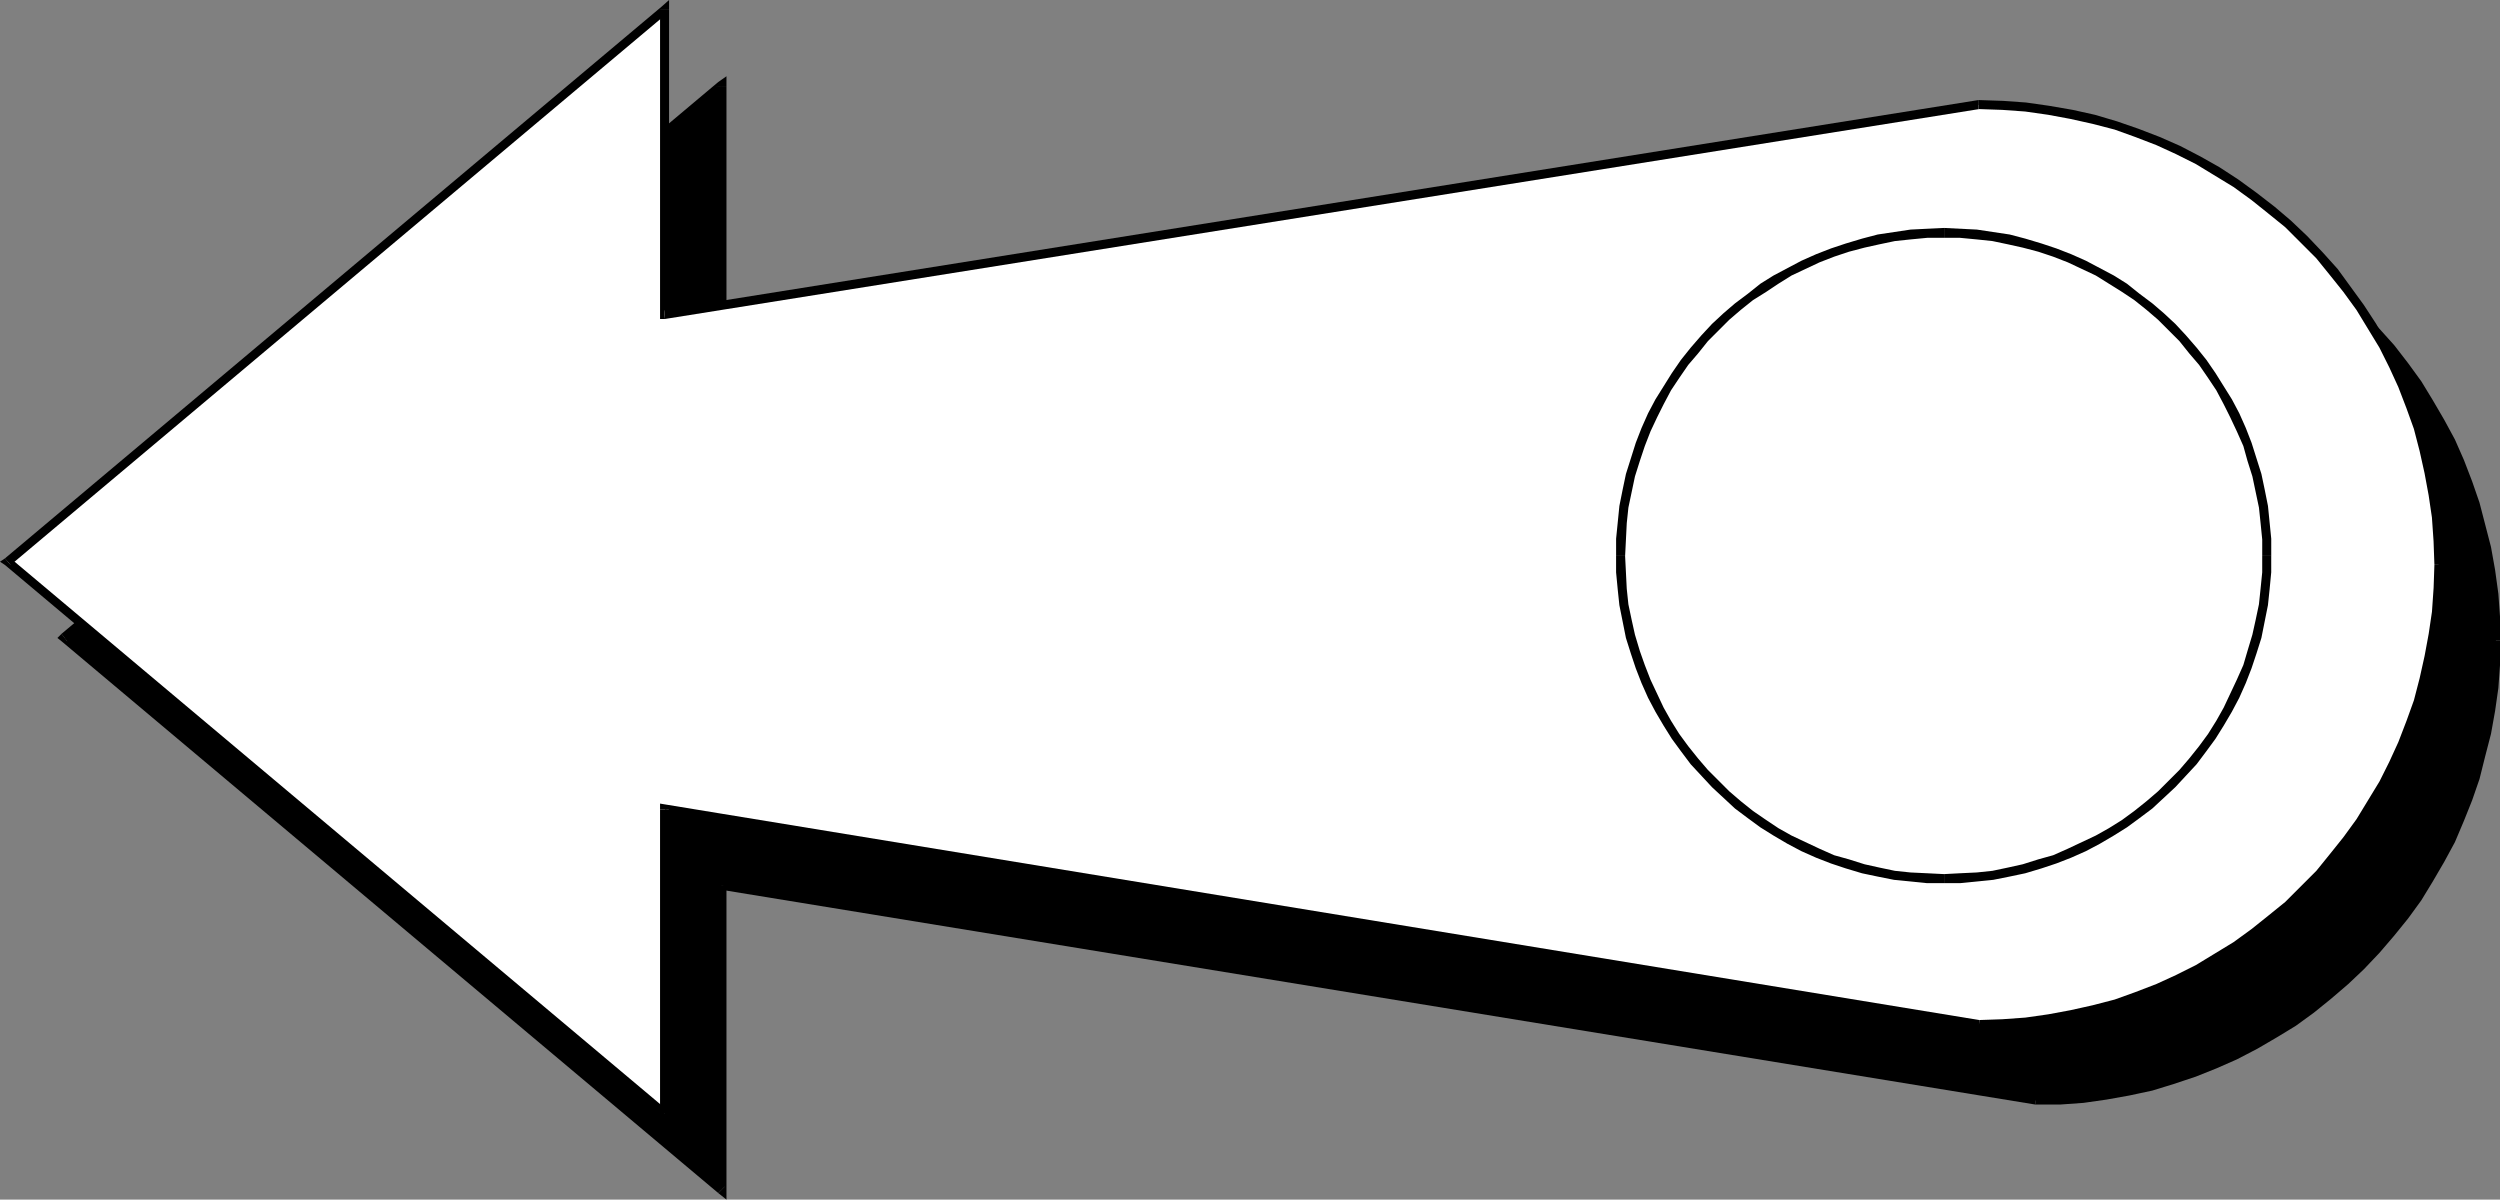 <?xml version="1.0" encoding="UTF-8" standalone="no"?>
<svg
   version="1.0"
   width="130.365mm"
   height="62.556mm"
   id="svg28"
   sodipodi:docname="Arrow 0141.wmf"
   xmlns:inkscape="http://www.inkscape.org/namespaces/inkscape"
   xmlns:sodipodi="http://sodipodi.sourceforge.net/DTD/sodipodi-0.dtd"
   xmlns="http://www.w3.org/2000/svg"
   xmlns:svg="http://www.w3.org/2000/svg">
  <rect width="100%" height="100%" fill="#808080" stroke="none"/>
  <sodipodi:namedview
     id="namedview28"
     pagecolor="#ffffff"
     bordercolor="#000000"
     borderopacity="0.25"
     inkscape:showpageshadow="2"
     inkscape:pageopacity="0.0"
     inkscape:pagecheckerboard="0"
     inkscape:deskcolor="#d1d1d1"
     inkscape:document-units="mm" />
  <defs
     id="defs1">
    <pattern
       id="WMFhbasepattern"
       patternUnits="userSpaceOnUse"
       width="6"
       height="6"
       x="0"
       y="0" />
  </defs>
  <path
     style="fill:#000000;fill-opacity:1;fill-rule:evenodd;stroke:none"
     d="m 401.252,35.715 4.686,0.162 4.525,0.323 4.525,0.485 4.525,0.808 4.363,1.131 4.363,1.131 4.202,1.454 4.04,1.616 4.04,1.778 3.878,2.101 3.878,2.101 3.717,2.424 3.394,2.424 3.555,2.747 3.232,2.747 3.232,3.071 2.909,3.232 2.909,3.232 2.586,3.394 2.586,3.555 2.262,3.717 2.262,3.717 2.101,4.04 1.778,3.879 1.616,4.202 1.293,4.202 1.293,4.202 0.97,4.363 0.808,4.525 0.646,4.525 0.323,4.525 0.162,4.687 -0.162,4.687 -0.323,4.687 -0.646,4.363 -0.808,4.525 -0.97,4.363 -1.293,4.363 -1.293,4.202 -1.616,4.04 -1.778,4.04 -2.101,3.879 -2.262,3.879 -2.262,3.717 -2.586,3.555 -2.586,3.394 -2.909,3.232 -2.909,3.232 -3.232,2.909 -3.232,2.909 -3.555,2.586 -3.394,2.586 -3.717,2.424 -3.878,2.101 -3.878,2.101 -4.04,1.778 -4.04,1.616 -4.202,1.293 -4.363,1.293 -4.363,0.97 -4.525,0.97 -4.525,0.485 -4.525,0.323 -4.686,0.162 -259.045,-42.341 v 59.957 L 12.766,125.731 142.208,16.969 v 59.957 z"
     id="path1" />
  <path
     style="fill:#000000;fill-opacity:1;fill-rule:evenodd;stroke:none"
     d="m 492.718,126.216 v 0 -4.687 l -0.323,-4.525 -0.646,-4.687 -0.808,-4.525 -1.131,-4.363 -1.131,-4.363 -1.454,-4.202 -1.616,-4.202 -1.778,-4.04 -2.101,-3.879 -2.262,-3.879 -2.262,-3.717 -2.586,-3.555 -2.747,-3.555 -2.909,-3.232 -3.07,-3.232 -3.07,-2.909 -3.394,-2.909 -3.394,-2.747 -3.555,-2.586 -3.717,-2.263 -3.878,-2.263 -4.04,-2.101 -4.04,-1.778 -4.04,-1.616 -4.363,-1.454 -4.202,-1.293 -4.525,-0.97 -4.525,-0.808 -4.525,-0.646 -4.525,-0.323 -4.848,-0.162 v 1.939 h 4.686 l 4.525,0.323 4.525,0.646 4.363,0.808 4.363,0.97 4.202,1.293 4.202,1.293 4.04,1.616 4.04,1.778 3.717,2.101 3.878,2.101 3.555,2.263 3.555,2.586 3.394,2.586 3.394,2.747 3.07,3.071 2.909,3.071 2.747,3.232 2.747,3.394 2.424,3.555 2.424,3.555 2.101,3.879 1.939,3.879 1.939,3.879 1.454,4.202 1.454,4.04 1.131,4.363 1.131,4.202 0.808,4.525 0.485,4.525 0.323,4.525 0.162,4.525 v 0 z"
     id="path2" />
  <path
     style="fill:#000000;fill-opacity:1;fill-rule:evenodd;stroke:none"
     d="m 401.091,217.686 h 0.162 4.848 l 4.525,-0.323 4.525,-0.646 4.525,-0.808 4.525,-0.97 4.202,-1.293 4.363,-1.454 4.04,-1.616 4.04,-1.778 4.04,-2.101 3.878,-2.263 3.717,-2.263 3.555,-2.586 3.394,-2.747 3.394,-2.909 3.07,-2.909 3.07,-3.232 2.909,-3.394 2.747,-3.394 2.586,-3.555 2.262,-3.717 2.262,-3.879 2.101,-3.879 1.778,-4.202 1.616,-4.04 1.454,-4.202 1.131,-4.525 1.131,-4.363 0.808,-4.525 0.646,-4.525 0.323,-4.525 v -4.848 h -1.778 l -0.162,4.687 -0.323,4.525 -0.485,4.525 -0.808,4.363 -1.131,4.363 -1.131,4.363 -1.454,4.04 -1.454,4.04 -1.939,4.04 -1.939,3.879 -2.101,3.717 -2.424,3.717 -2.424,3.394 -2.747,3.394 -2.747,3.394 -2.909,3.071 -3.07,2.909 -3.394,2.747 -3.394,2.747 -3.555,2.586 -3.555,2.263 -3.878,2.101 -3.717,2.101 -4.04,1.778 -4.04,1.616 -4.202,1.293 -4.202,1.131 -4.363,1.131 -4.363,0.808 -4.525,0.646 -4.525,0.323 h -4.686 0.162 l -0.323,1.778 h 0.162 v 0 z"
     id="path3" />
  <path
     style="fill:#000000;fill-opacity:1;fill-rule:evenodd;stroke:none"
     d="m 143.177,174.537 -1.131,0.808 259.045,42.341 0.323,-1.778 -259.045,-42.341 -1.131,0.97 1.131,-0.97 -1.131,-0.162 v 1.131 z"
     id="path4" />
  <path
     style="fill:#000000;fill-opacity:1;fill-rule:evenodd;stroke:none"
     d="m 141.561,235.14 1.616,-0.646 v -59.957 h -1.939 v 59.957 l 1.616,-0.646 -1.293,1.293 1.616,1.293 v -1.939 z"
     id="path5" />
  <path
     style="fill:#000000;fill-opacity:1;fill-rule:evenodd;stroke:none"
     d="m 12.12,124.923 v 1.454 l 129.441,108.762 1.293,-1.293 L 13.251,124.923 v 1.454 l -1.131,-1.454 -0.808,0.808 0.808,0.646 z"
     id="path6" />
  <path
     style="fill:#000000;fill-opacity:1;fill-rule:evenodd;stroke:none"
     d="m 143.177,16.969 -1.616,-0.808 -129.441,108.762 1.131,1.454 129.603,-108.762 -1.616,-0.646 h 1.939 v -1.939 l -1.616,1.131 z"
     id="path7" />
  <path
     style="fill:#000000;fill-opacity:1;fill-rule:evenodd;stroke:none"
     d="m 142.046,75.956 1.131,0.97 V 16.969 h -1.939 v 59.957 l 1.131,0.808 -1.131,-0.808 v 0.97 l 1.131,-0.162 z"
     id="path8" />
  <path
     style="fill:#000000;fill-opacity:1;fill-rule:evenodd;stroke:none"
     d="m 401.252,34.746 h -0.162 l -259.045,41.21 0.323,1.778 259.045,-41.049 h -0.162 v -1.939 0 h -0.162 z"
     id="path9" />
  <path
     style="fill:#000000;fill-opacity:1;fill-rule:evenodd;stroke:none"
     d="m 394.304,188.112 h 3.394 l 3.07,-0.323 3.232,-0.323 3.232,-0.646 3.07,-0.646 2.909,-0.97 3.07,-0.97 2.747,-1.131 2.909,-1.293 2.747,-1.293 2.747,-1.616 2.586,-1.616 2.424,-1.778 2.424,-1.939 2.262,-1.939 2.262,-2.101 2.101,-2.263 1.939,-2.263 1.939,-2.424 1.778,-2.424 1.616,-2.586 1.616,-2.747 1.293,-2.747 1.293,-2.747 1.131,-2.909 0.97,-2.909 0.97,-3.071 0.646,-3.071 0.646,-3.232 0.323,-3.071 0.323,-3.232 v -3.232 -3.394 l -0.323,-3.232 -0.323,-3.071 -0.646,-3.232 -0.646,-3.071 -0.97,-2.909 -0.97,-3.071 -1.131,-2.909 -1.293,-2.747 -1.293,-2.747 -1.616,-2.747 -1.616,-2.586 -1.778,-2.424 -1.939,-2.424 -1.939,-2.263 -2.101,-2.263 -2.262,-2.101 -2.262,-1.939 -2.424,-1.939 -2.424,-1.778 -2.586,-1.616 -2.747,-1.616 -2.747,-1.293 -2.909,-1.293 -2.747,-1.131 -3.07,-0.97 -2.909,-0.97 -3.07,-0.646 -3.232,-0.646 -3.232,-0.323 -3.07,-0.323 h -3.394 -3.232 l -3.232,0.323 -3.232,0.323 -3.07,0.646 -3.07,0.646 -3.07,0.97 -2.909,0.97 -2.909,1.131 -2.909,1.293 -2.747,1.293 -2.586,1.616 -2.586,1.616 -2.586,1.778 -2.262,1.939 -2.424,1.939 -2.262,2.101 -2.101,2.263 -1.939,2.263 -1.939,2.424 -1.778,2.424 -1.616,2.586 -1.454,2.747 -1.454,2.747 -1.293,2.747 -1.131,2.909 -0.97,3.071 -0.97,2.909 -0.646,3.071 -0.646,3.232 -0.323,3.071 -0.323,3.232 v 3.394 3.232 l 0.323,3.232 0.323,3.071 0.646,3.232 0.646,3.071 0.97,3.071 0.97,2.909 1.131,2.909 1.293,2.747 1.454,2.747 1.454,2.747 1.616,2.586 1.778,2.424 1.939,2.424 1.939,2.263 2.101,2.263 2.262,2.101 2.424,1.939 2.262,1.939 2.586,1.778 2.586,1.616 2.586,1.616 2.747,1.293 2.909,1.293 2.909,1.131 2.909,0.97 3.07,0.97 3.07,0.646 3.07,0.646 3.232,0.323 3.232,0.323 z"
     id="path10" />
  <path
     style="fill:#000000;fill-opacity:1;fill-rule:evenodd;stroke:none"
     d="m 457.166,124.6 v 0 l -0.162,3.071 -0.162,3.394 -0.485,3.071 -0.485,3.071 -0.808,2.909 -0.808,3.071 -0.97,2.909 -1.131,2.909 -1.293,2.747 -1.293,2.747 -1.616,2.586 -1.616,2.424 -1.616,2.586 -1.939,2.424 -1.939,2.263 -2.101,2.101 -2.101,2.101 -2.424,1.939 -2.262,1.939 -2.586,1.616 -2.424,1.616 -2.747,1.616 -2.586,1.293 -2.909,1.293 -2.747,1.131 -2.909,0.97 -3.07,0.808 -3.07,0.808 -3.07,0.485 -3.07,0.485 -3.232,0.162 -3.232,0.162 v 1.778 l 3.394,-0.162 3.232,-0.162 3.232,-0.485 3.232,-0.485 3.07,-0.808 3.07,-0.808 3.07,-0.97 2.747,-1.293 2.909,-1.131 2.909,-1.616 2.586,-1.454 2.747,-1.616 2.424,-1.939 2.424,-1.778 2.424,-2.101 2.262,-2.101 2.101,-2.263 2.101,-2.263 1.939,-2.586 1.778,-2.424 1.616,-2.747 1.454,-2.586 1.616,-2.747 1.293,-2.909 1.131,-2.909 0.97,-3.071 0.97,-3.071 0.646,-3.071 0.485,-3.232 0.485,-3.232 0.162,-3.232 0.162,-3.232 v 0 z"
     id="path11" />
  <path
     style="fill:#000000;fill-opacity:1;fill-rule:evenodd;stroke:none"
     d="m 394.304,61.734 v 0 l 3.232,0.162 3.232,0.162 3.07,0.485 3.07,0.485 3.07,0.808 3.07,0.808 2.909,0.97 2.747,1.131 2.909,1.293 2.586,1.293 2.747,1.616 2.424,1.616 2.586,1.616 2.262,1.939 2.424,1.939 2.101,2.101 2.101,2.101 1.939,2.424 1.939,2.263 1.616,2.586 1.616,2.424 1.616,2.747 1.293,2.586 1.293,2.747 1.131,2.909 0.97,2.909 0.808,3.071 0.808,2.909 0.485,3.071 0.485,3.232 0.162,3.232 0.162,3.232 h 1.778 l -0.162,-3.394 -0.162,-3.232 -0.485,-3.232 -0.485,-3.232 -0.646,-3.071 -0.97,-3.071 -0.97,-3.071 -1.131,-2.909 -1.293,-2.747 -1.616,-2.909 -1.454,-2.586 -1.616,-2.747 -1.778,-2.424 -1.939,-2.424 -2.101,-2.424 -2.101,-2.263 -2.262,-2.101 -2.424,-2.101 -2.424,-1.778 -2.424,-1.939 -2.747,-1.616 -2.586,-1.454 -2.909,-1.454 -2.909,-1.293 -2.747,-1.293 -3.07,-0.97 -3.07,-0.808 -3.07,-0.808 -3.232,-0.485 -3.232,-0.485 -3.232,-0.162 -3.394,-0.162 v 0 z"
     id="path12" />
  <path
     style="fill:#000000;fill-opacity:1;fill-rule:evenodd;stroke:none"
     d="m 331.603,124.6 v 0 -3.232 l 0.323,-3.232 0.323,-3.232 0.485,-3.071 0.808,-2.909 0.808,-3.071 0.97,-2.909 1.131,-2.909 1.293,-2.747 1.293,-2.586 1.616,-2.747 1.616,-2.424 1.778,-2.586 1.778,-2.263 1.939,-2.424 2.101,-2.101 2.262,-2.101 2.262,-1.939 2.262,-1.939 2.586,-1.616 2.586,-1.616 2.586,-1.616 2.747,-1.293 2.747,-1.293 2.909,-1.131 2.747,-0.97 3.232,-0.808 2.909,-0.808 3.07,-0.485 3.07,-0.485 3.394,-0.162 3.07,-0.162 v -1.778 l -3.232,0.162 -3.394,0.162 -3.07,0.485 -3.232,0.485 -3.232,0.808 -3.07,0.808 -2.909,0.97 -2.909,1.293 -2.909,1.293 -2.747,1.454 -2.747,1.454 -2.586,1.616 -2.586,1.939 -2.424,1.778 -2.262,2.101 -2.424,2.101 -2.101,2.263 -1.939,2.424 -1.939,2.424 -1.778,2.424 -1.778,2.747 -1.454,2.586 -1.454,2.909 -1.293,2.747 -1.131,2.909 -0.97,3.071 -0.97,3.071 -0.808,3.071 -0.485,3.232 -0.485,3.232 -0.162,3.232 -0.162,3.394 v 0 z"
     id="path13" />
  <path
     style="fill:#000000;fill-opacity:1;fill-rule:evenodd;stroke:none"
     d="m 394.304,187.304 v 0 l -3.07,-0.162 -3.394,-0.162 -3.07,-0.485 -3.07,-0.485 -2.909,-0.808 -3.232,-0.808 -2.747,-0.97 -2.909,-1.131 -2.747,-1.293 -2.747,-1.293 -2.586,-1.616 -2.586,-1.616 -2.586,-1.616 -2.262,-1.939 -2.262,-1.939 -2.262,-2.101 -2.101,-2.101 -1.939,-2.263 -1.778,-2.424 -1.778,-2.586 -1.616,-2.424 -1.616,-2.586 -1.293,-2.747 -1.293,-2.747 -1.131,-2.909 -0.97,-2.909 -0.808,-3.071 -0.808,-2.909 -0.485,-3.071 -0.323,-3.071 -0.323,-3.394 v -3.071 h -1.939 l 0.162,3.232 0.162,3.232 0.485,3.232 0.485,3.232 0.808,3.071 0.97,3.071 0.97,3.071 1.131,2.909 1.293,2.909 1.454,2.747 1.454,2.586 1.778,2.747 1.778,2.424 1.939,2.586 1.939,2.263 2.101,2.263 2.424,2.101 2.262,2.101 2.424,1.778 2.586,1.939 2.586,1.616 2.747,1.454 2.747,1.616 2.909,1.131 2.909,1.293 2.909,0.97 3.07,0.808 3.232,0.808 3.232,0.485 3.07,0.485 3.394,0.162 3.232,0.162 v 0 z"
     id="path14" />
  <path
     style="fill:#ffffff;fill-opacity:1;fill-rule:evenodd;stroke:none"
     d="m 389.94,20.686 4.686,0.162 4.686,0.323 4.525,0.485 4.363,0.808 4.363,1.131 4.363,1.131 4.202,1.454 4.202,1.616 4.04,1.778 3.878,2.101 3.717,2.101 3.717,2.263 3.555,2.586 3.394,2.747 3.394,2.747 3.07,3.071 3.07,3.071 2.747,3.394 2.747,3.394 2.586,3.555 2.262,3.717 2.101,3.717 2.101,3.879 1.778,4.04 1.616,4.202 1.454,4.202 1.131,4.202 1.131,4.363 0.808,4.525 0.646,4.525 0.323,4.525 v 4.687 4.687 l -0.323,4.687 -0.646,4.525 -0.808,4.363 -1.131,4.363 -1.131,4.363 -1.454,4.202 -1.616,4.202 -1.778,3.879 -2.101,4.04 -2.101,3.717 -2.262,3.717 -2.586,3.555 -2.747,3.394 -2.747,3.232 -3.07,3.232 -3.07,3.071 -3.394,2.747 -3.394,2.747 -3.555,2.586 -3.717,2.263 -3.717,2.101 -3.878,2.101 -4.04,1.778 -4.202,1.616 -4.202,1.454 -4.363,1.131 -4.363,1.131 -4.363,0.808 -4.525,0.485 -4.686,0.323 -4.686,0.162 -258.883,-42.341 v 59.957 L 1.454,110.702 131.057,1.939 V 61.896 Z"
     id="path15" />
  <path
     style="fill:#000000;fill-opacity:1;fill-rule:evenodd;stroke:none"
     d="m 481.567,111.187 v 0 l -0.162,-4.687 -0.323,-4.525 -0.485,-4.687 -0.97,-4.525 -0.97,-4.363 -1.293,-4.363 -1.454,-4.202 -1.616,-4.202 -1.778,-4.04 -2.101,-4.04 -2.101,-3.717 -2.424,-3.717 -2.586,-3.555 -2.586,-3.555 -2.909,-3.232 -3.07,-3.232 -3.232,-3.071 -3.232,-2.747 -3.555,-2.747 -3.555,-2.586 -3.717,-2.424 -3.717,-2.101 -4.04,-2.101 -4.04,-1.778 -4.202,-1.616 -4.202,-1.454 -4.363,-1.293 -4.363,-0.97 -4.686,-0.808 -4.525,-0.646 -4.525,-0.323 -4.848,-0.162 v 1.778 l 4.686,0.162 4.525,0.323 4.525,0.646 4.363,0.808 4.363,0.97 4.363,1.131 4.04,1.454 4.202,1.616 3.878,1.778 3.878,1.939 3.717,2.263 3.717,2.263 3.555,2.586 3.232,2.586 3.394,2.747 3.07,3.071 3.07,3.071 2.747,3.394 2.586,3.232 2.586,3.555 2.262,3.717 2.262,3.717 1.939,3.879 1.778,3.879 1.616,4.202 1.454,4.04 1.131,4.363 0.97,4.363 0.808,4.363 0.646,4.363 0.323,4.687 0.162,4.525 v 0 z"
     id="path16" />
  <path
     style="fill:#000000;fill-opacity:1;fill-rule:evenodd;stroke:none"
     d="m 389.94,202.819 v 0 l 4.848,-0.162 4.525,-0.323 4.525,-0.646 4.686,-0.808 4.363,-0.97 4.363,-1.293 4.202,-1.454 4.202,-1.616 4.04,-1.778 4.04,-2.101 3.717,-2.101 3.717,-2.424 3.555,-2.586 3.555,-2.747 3.232,-2.747 3.232,-3.071 3.07,-3.232 2.909,-3.394 2.586,-3.394 2.586,-3.555 2.424,-3.717 2.101,-3.879 2.101,-3.879 1.778,-4.202 1.616,-4.04 1.454,-4.202 1.293,-4.363 0.97,-4.363 0.97,-4.687 0.485,-4.525 0.323,-4.525 0.162,-4.848 h -1.778 l -0.162,4.687 -0.323,4.687 -0.646,4.363 -0.808,4.363 -0.97,4.363 -1.131,4.363 -1.454,4.04 -1.616,4.202 -1.778,3.879 -1.939,3.879 -2.262,3.717 -2.262,3.717 -2.586,3.555 -2.586,3.232 -2.747,3.394 -3.07,3.071 -3.07,3.071 -3.394,2.747 -3.232,2.586 -3.555,2.586 -3.717,2.263 -3.717,2.263 -3.878,1.939 -3.878,1.778 -4.202,1.616 -4.04,1.454 -4.363,1.131 -4.363,0.97 -4.363,0.808 -4.525,0.646 -4.525,0.323 -4.686,0.162 h 0.162 l -0.162,1.778 v 0 z"
     id="path17" />
  <path
     style="fill:#000000;fill-opacity:1;fill-rule:evenodd;stroke:none"
     d="m 131.865,159.507 -0.97,0.808 259.045,42.503 0.162,-1.778 -259.045,-42.503 -0.97,0.97 0.97,-0.97 -0.97,-0.162 v 1.131 z"
     id="path18" />
  <path
     style="fill:#000000;fill-opacity:1;fill-rule:evenodd;stroke:none"
     d="m 130.411,220.111 1.454,-0.646 v -59.957 h -1.778 v 59.957 l 1.454,-0.646 -1.131,1.293 1.454,1.293 v -1.939 z"
     id="path19" />
  <path
     style="fill:#000000;fill-opacity:1;fill-rule:evenodd;stroke:none"
     d="m 0.97,110.055 v 1.293 L 130.411,220.111 131.542,218.818 2.101,110.055 v 1.293 L 0.97,110.055 0,110.702 l 0.97,0.646 z"
     id="path20" />
  <path
     style="fill:#000000;fill-opacity:1;fill-rule:evenodd;stroke:none"
     d="M 131.865,1.939 130.411,1.293 0.97,110.055 2.101,111.348 131.542,2.586 130.088,1.939 h 1.778 V 0 l -1.454,1.293 z"
     id="path21" />
  <path
     style="fill:#000000;fill-opacity:1;fill-rule:evenodd;stroke:none"
     d="m 130.896,61.088 0.97,0.808 V 1.939 h -1.778 V 61.896 l 0.97,0.97 -0.97,-0.97 v 0.97 h 0.97 z"
     id="path22" />
  <path
     style="fill:#000000;fill-opacity:1;fill-rule:evenodd;stroke:none"
     d="m 389.94,19.716 v 0 l -259.045,41.372 0.162,1.778 259.045,-41.372 h -0.162 v -1.778 0 z"
     id="path23" />
  <path
     style="fill:#ffffff;fill-opacity:1;fill-rule:evenodd;stroke:none"
     d="m 383.153,173.083 h 3.232 l 3.232,-0.323 3.07,-0.323 3.232,-0.485 3.07,-0.808 3.07,-0.808 2.909,-0.97 2.909,-1.131 2.909,-1.293 2.747,-1.454 2.586,-1.616 2.586,-1.616 2.424,-1.778 2.424,-1.939 2.424,-1.939 2.101,-2.101 2.101,-2.101 1.939,-2.424 1.939,-2.424 1.778,-2.424 1.616,-2.586 1.616,-2.586 1.454,-2.747 1.293,-2.909 1.131,-2.909 0.97,-2.909 0.808,-3.071 0.808,-3.071 0.485,-3.071 0.323,-3.232 0.323,-3.232 v -3.232 -3.232 l -0.323,-3.394 -0.323,-3.071 -0.485,-3.232 -0.808,-3.071 -0.808,-3.071 -0.97,-2.909 -1.131,-2.909 -1.293,-2.747 -1.454,-2.747 -1.616,-2.586 -1.616,-2.586 -1.778,-2.586 -1.939,-2.424 -1.939,-2.263 -2.101,-2.263 -2.101,-2.101 -2.424,-1.939 -2.424,-1.939 -2.424,-1.778 -2.586,-1.616 -2.586,-1.454 -2.747,-1.454 -2.909,-1.293 -2.909,-1.131 -2.909,-0.97 -3.07,-0.97 -3.07,-0.646 -3.232,-0.646 -3.07,-0.323 -3.232,-0.323 h -3.232 -3.394 l -3.232,0.323 -3.07,0.323 -3.232,0.646 -3.07,0.646 -3.07,0.97 -2.909,0.97 -2.909,1.131 -2.747,1.293 -2.909,1.454 -2.586,1.454 -2.586,1.616 -2.424,1.778 -2.424,1.939 -2.262,1.939 -2.262,2.101 -2.101,2.263 -1.939,2.263 -1.939,2.424 -1.778,2.586 -1.616,2.586 -1.616,2.586 -1.454,2.747 -1.131,2.747 -1.293,2.909 -0.97,2.909 -0.808,3.071 -0.646,3.071 -0.646,3.232 -0.323,3.071 -0.323,3.394 v 3.232 3.232 l 0.323,3.232 0.323,3.232 0.646,3.071 0.646,3.071 0.808,3.071 0.97,2.909 1.293,2.909 1.131,2.909 1.454,2.747 1.616,2.586 1.616,2.586 1.778,2.424 1.939,2.424 1.939,2.424 2.101,2.101 2.262,2.101 2.262,1.939 2.424,1.939 2.424,1.778 2.586,1.616 2.586,1.616 2.909,1.454 2.747,1.293 2.909,1.131 2.909,0.97 3.07,0.808 3.07,0.808 3.232,0.485 3.07,0.323 3.232,0.323 z"
     id="path24" />
  <path
     style="fill:#000000;fill-opacity:1;fill-rule:evenodd;stroke:none"
     d="m 445.854,109.57 v 0 3.232 l -0.323,3.232 -0.323,3.071 -0.646,3.071 -0.646,2.909 -0.97,3.232 -0.808,2.747 -1.293,2.909 -1.293,2.747 -1.293,2.747 -1.454,2.586 -1.616,2.586 -1.778,2.424 -1.939,2.424 -1.939,2.263 -2.101,2.101 -2.101,2.101 -2.262,1.939 -2.424,1.939 -2.424,1.778 -2.586,1.616 -2.586,1.454 -2.747,1.293 -2.747,1.293 -2.909,1.293 -2.909,0.808 -3.07,0.97 -2.909,0.646 -3.07,0.646 -3.07,0.323 -3.394,0.162 -3.07,0.162 v 1.778 h 3.232 l 3.232,-0.323 3.232,-0.323 3.232,-0.646 3.07,-0.646 3.232,-0.97 2.909,-0.97 2.909,-1.131 2.909,-1.293 2.747,-1.454 2.747,-1.616 2.586,-1.616 2.424,-1.778 2.586,-1.939 2.262,-2.101 2.262,-2.101 2.101,-2.263 2.101,-2.263 1.939,-2.586 1.778,-2.424 1.616,-2.586 1.616,-2.747 1.454,-2.747 1.293,-2.909 1.131,-2.909 0.97,-2.909 0.97,-3.071 0.646,-3.232 0.646,-3.232 0.323,-3.071 0.323,-3.394 v -3.232 0 z"
     id="path25" />
  <path
     style="fill:#000000;fill-opacity:1;fill-rule:evenodd;stroke:none"
     d="m 383.153,46.866 v 0 h 3.07 l 3.394,0.323 3.07,0.323 3.07,0.646 2.909,0.646 3.07,0.808 2.909,0.97 2.909,1.131 2.747,1.293 2.747,1.293 2.586,1.616 2.586,1.616 2.424,1.616 2.424,1.939 2.262,1.939 2.101,2.101 2.101,2.101 1.939,2.424 1.939,2.263 1.778,2.586 1.616,2.424 1.454,2.747 1.293,2.586 1.293,2.747 1.293,2.909 0.808,2.909 0.97,3.071 0.646,3.071 0.646,3.071 0.323,3.071 0.323,3.232 v 3.232 h 1.778 v -3.394 l -0.323,-3.232 -0.323,-3.232 -0.646,-3.232 -0.646,-3.071 -0.97,-3.071 -0.97,-3.071 -1.131,-2.909 -1.293,-2.909 -1.454,-2.747 -1.616,-2.586 -1.616,-2.586 -1.778,-2.586 -1.939,-2.424 -2.101,-2.424 -2.101,-2.263 -2.262,-2.101 -2.262,-1.939 -2.586,-1.939 -2.424,-1.939 -2.586,-1.616 -2.747,-1.454 -2.747,-1.454 -2.909,-1.293 -2.909,-1.131 -2.909,-0.97 -3.232,-0.97 -3.07,-0.808 -3.232,-0.485 -3.232,-0.485 -3.232,-0.162 -3.232,-0.162 v 0 z"
     id="path26" />
  <path
     style="fill:#000000;fill-opacity:1;fill-rule:evenodd;stroke:none"
     d="m 320.291,109.57 v 0 l 0.162,-3.232 0.162,-3.232 0.323,-3.071 0.646,-3.071 0.646,-3.071 0.97,-3.071 0.97,-2.909 1.131,-2.909 1.293,-2.747 1.293,-2.586 1.454,-2.747 1.616,-2.424 1.778,-2.586 1.939,-2.263 1.939,-2.424 2.101,-2.101 2.101,-2.101 2.262,-1.939 2.424,-1.939 2.586,-1.616 2.424,-1.616 2.586,-1.616 2.747,-1.293 2.747,-1.293 2.909,-1.131 2.909,-0.97 3.07,-0.808 2.909,-0.646 3.07,-0.646 3.07,-0.323 3.394,-0.323 h 3.232 v -1.939 l -3.394,0.162 -3.232,0.162 -3.232,0.485 -3.232,0.485 -3.07,0.808 -3.232,0.97 -2.909,0.97 -2.909,1.131 -2.909,1.293 -2.747,1.454 -2.747,1.454 -2.586,1.616 -2.424,1.939 -2.586,1.939 -2.262,1.939 -2.262,2.101 -2.101,2.263 -2.101,2.424 -1.939,2.424 -1.778,2.586 -1.616,2.586 -1.616,2.586 -1.454,2.747 -1.293,2.909 -1.131,2.909 -0.97,3.071 -0.97,3.071 -0.646,3.071 -0.646,3.232 -0.323,3.232 -0.323,3.232 v 3.394 0 z"
     id="path27" />
  <path
     style="fill:#000000;fill-opacity:1;fill-rule:evenodd;stroke:none"
     d="m 383.153,172.275 v 0 l -3.232,-0.162 -3.394,-0.162 -3.07,-0.323 -3.07,-0.646 -2.909,-0.646 -3.07,-0.97 -2.909,-0.808 -2.909,-1.293 -2.747,-1.293 -2.747,-1.293 -2.586,-1.454 -2.424,-1.616 -2.586,-1.778 -2.424,-1.939 -2.262,-1.939 -2.101,-2.101 -2.101,-2.101 -1.939,-2.263 -1.939,-2.424 -1.778,-2.424 -1.616,-2.586 -1.454,-2.586 -1.293,-2.747 -1.293,-2.747 -1.131,-2.909 -0.97,-2.747 -0.97,-3.232 -0.646,-2.909 -0.646,-3.071 -0.323,-3.071 -0.162,-3.232 -0.162,-3.232 h -1.778 v 3.232 l 0.323,3.394 0.323,3.071 0.646,3.232 0.646,3.232 0.97,3.071 0.97,2.909 1.131,2.909 1.293,2.909 1.454,2.747 1.616,2.747 1.616,2.586 1.778,2.424 1.939,2.586 2.101,2.263 2.101,2.263 2.262,2.101 2.262,2.101 2.586,1.939 2.424,1.778 2.586,1.616 2.747,1.616 2.747,1.454 2.909,1.293 2.909,1.131 2.909,0.97 3.232,0.97 3.07,0.646 3.232,0.646 3.232,0.323 3.232,0.323 h 3.394 v 0 z"
     id="path28" />
</svg>
